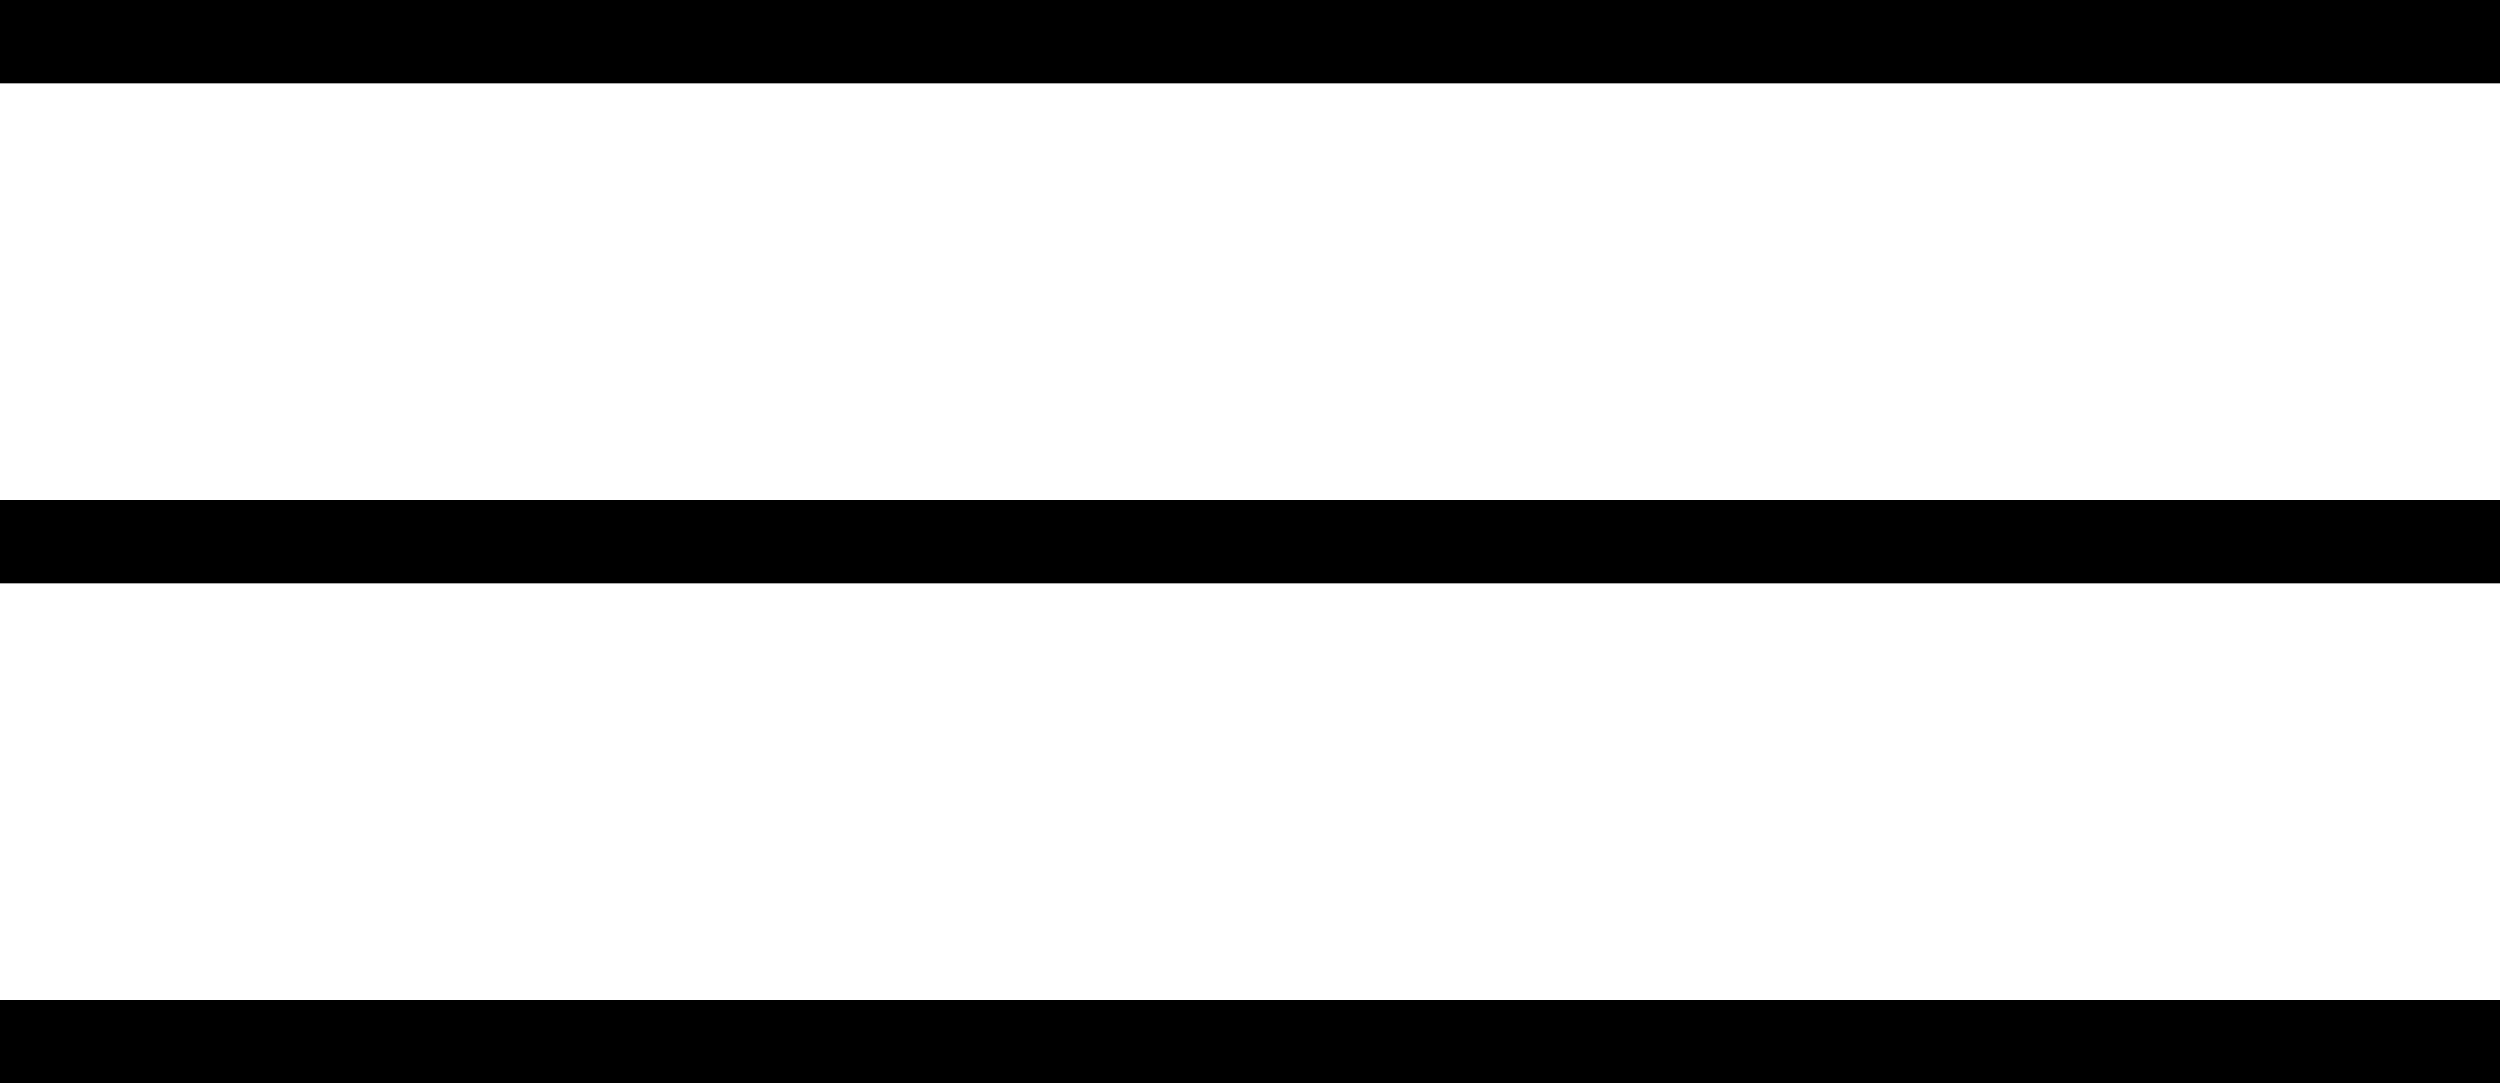 <svg width="60" height="26" viewBox="0 0 60 26" fill="none" xmlns="http://www.w3.org/2000/svg">
<path d="M60 0H0V2H60V0Z" fill="#000"/>
<path d="M60 12H0V14H60V12Z" fill="#000"/>
<path d="M60 24H0V26H60V24Z" fill="#000"/>
</svg>
